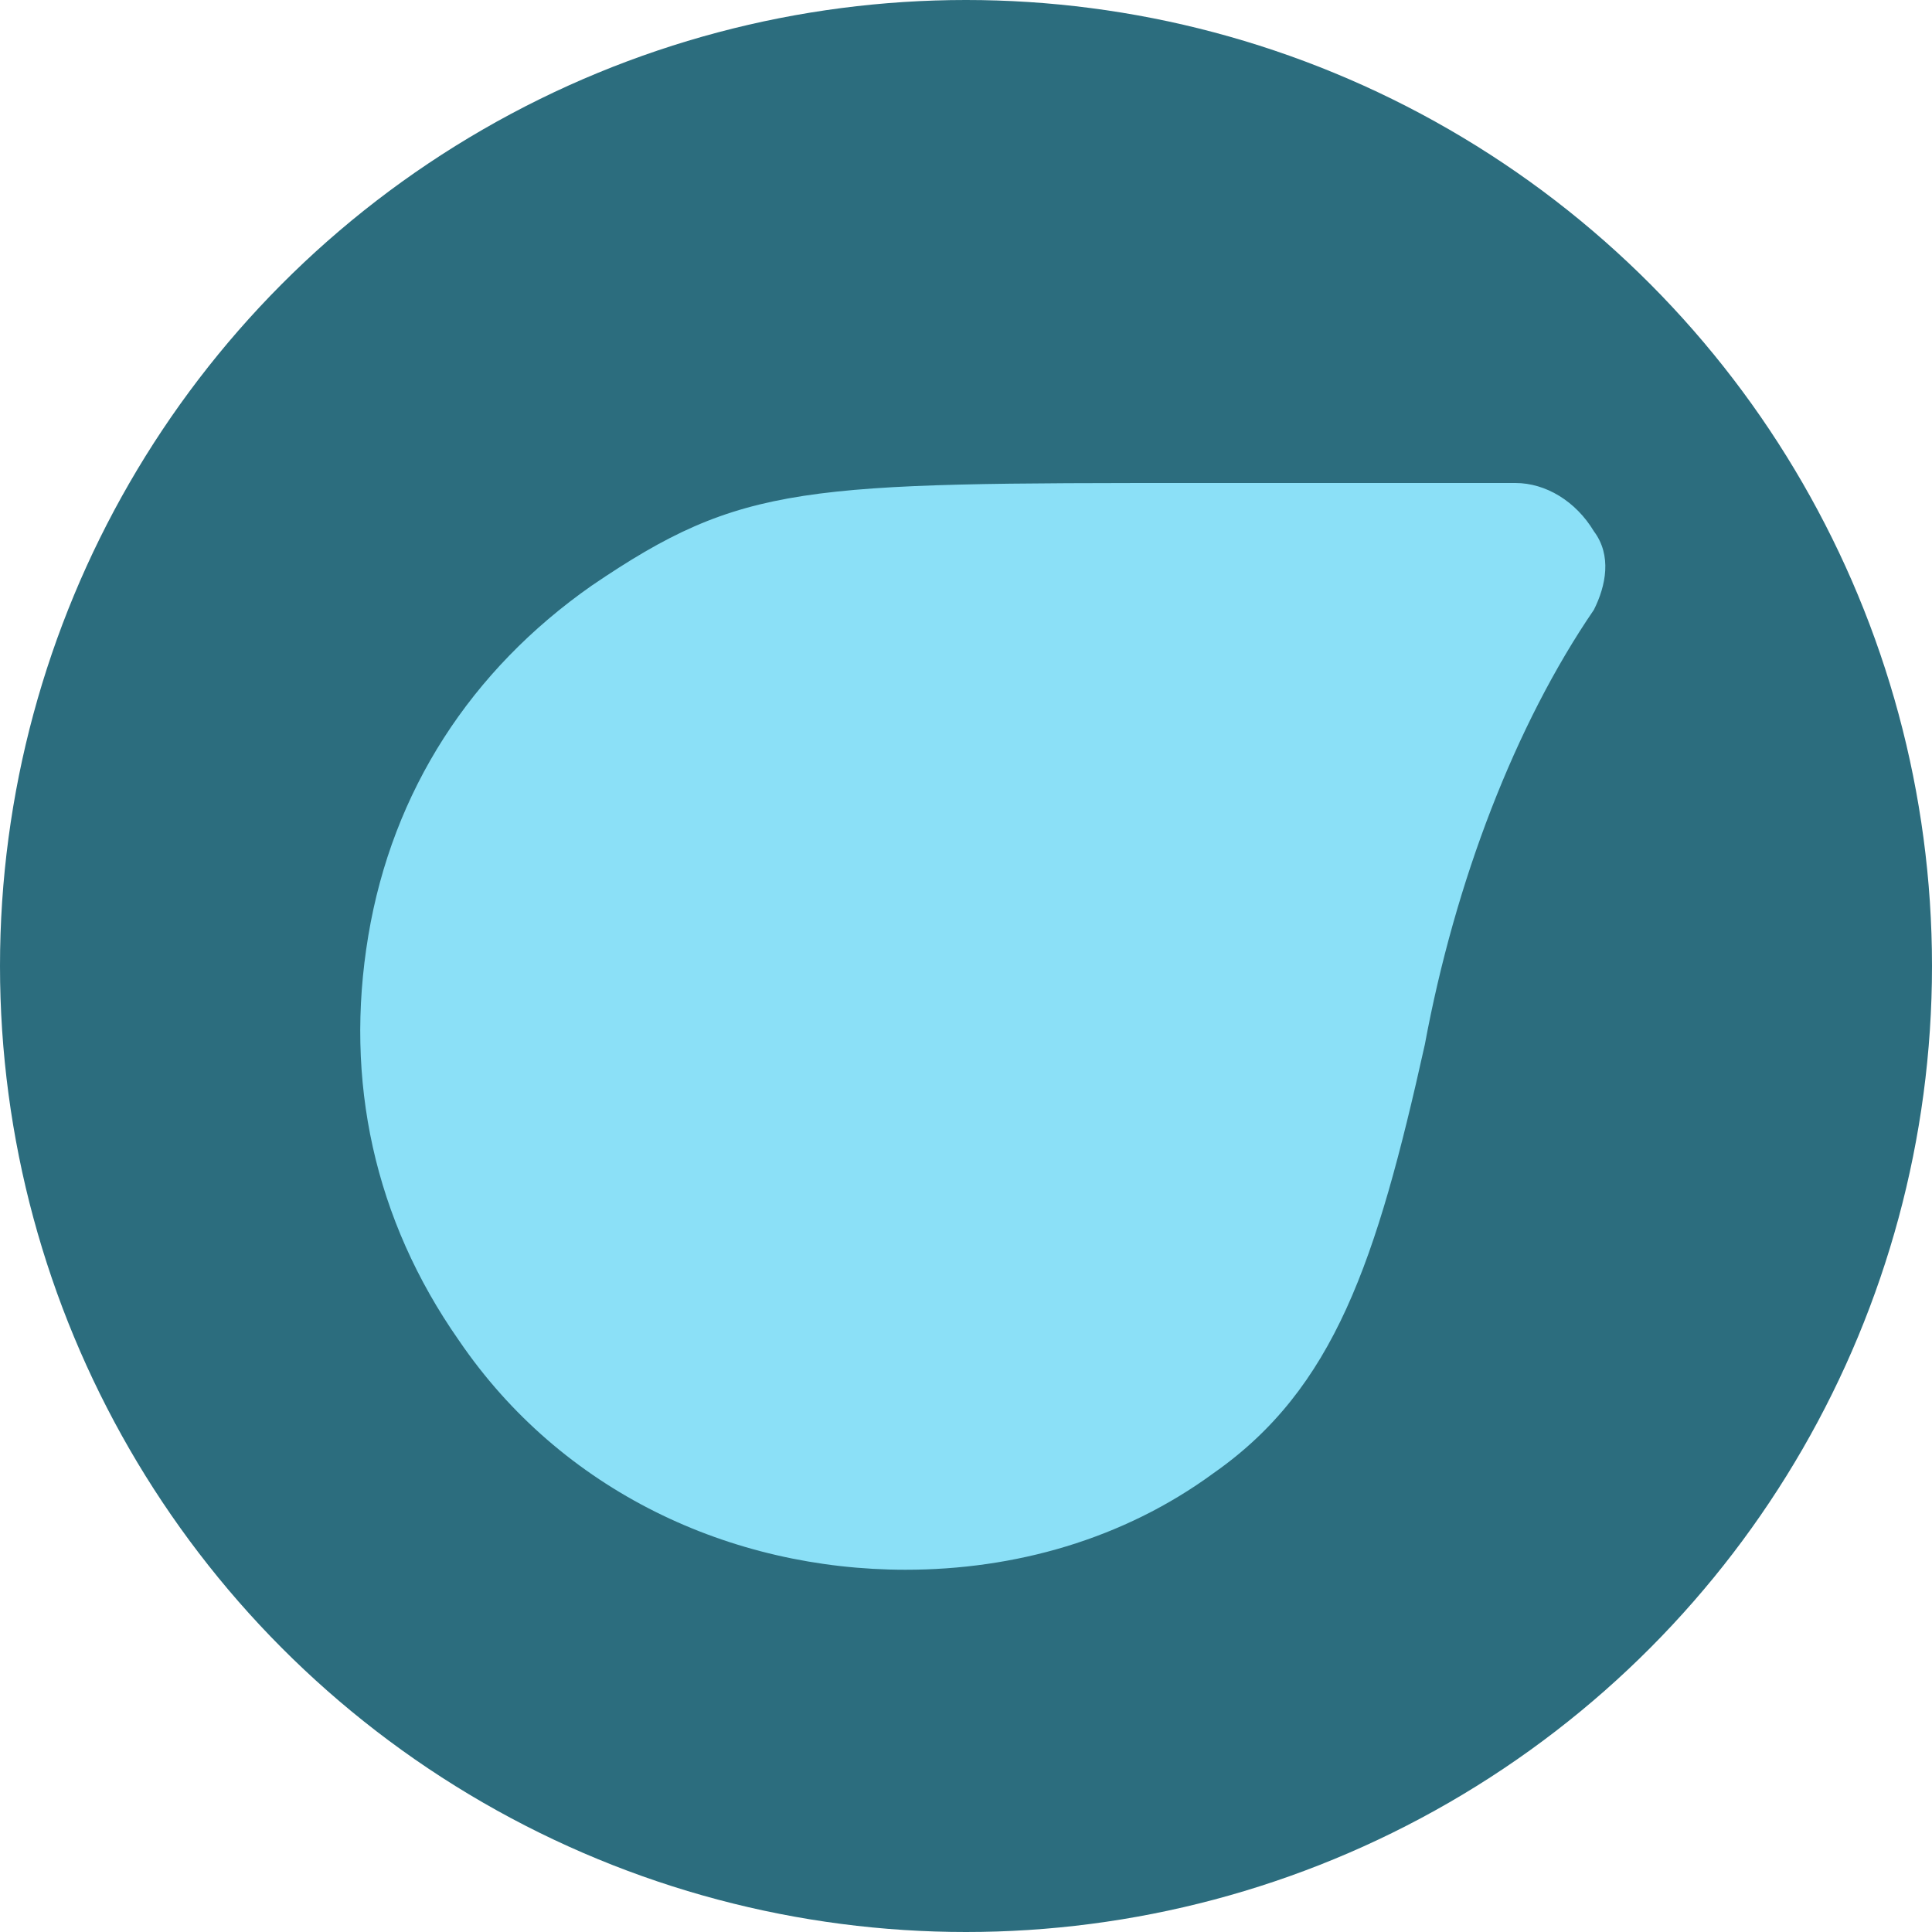 <svg viewBox="0 0 32 32" xmlns="http://www.w3.org/2000/svg"><circle cx="16" cy="16" fill="#2c6d7e" r="16"/><path d="m26.4 8.8c-.3-.5-.8-.8-1.3-.8s0 0 0 0c-2 0-3.7 0-5.2 0-6.6 0-7.6 0-10.1 1.7-2 1.4-3.3 3.4-3.7 5.8s.1 4.7 1.5 6.7c1.7 2.5 4.5 3.8 7.4 3.8 1.8 0 3.6-.5 5.1-1.6 2-1.4 2.7-3.5 3.5-7.1.5-2.7 1.5-5.3 2.8-7.2.2-.4.3-.9 0-1.3z" fill="#8be0f7"/></svg>
